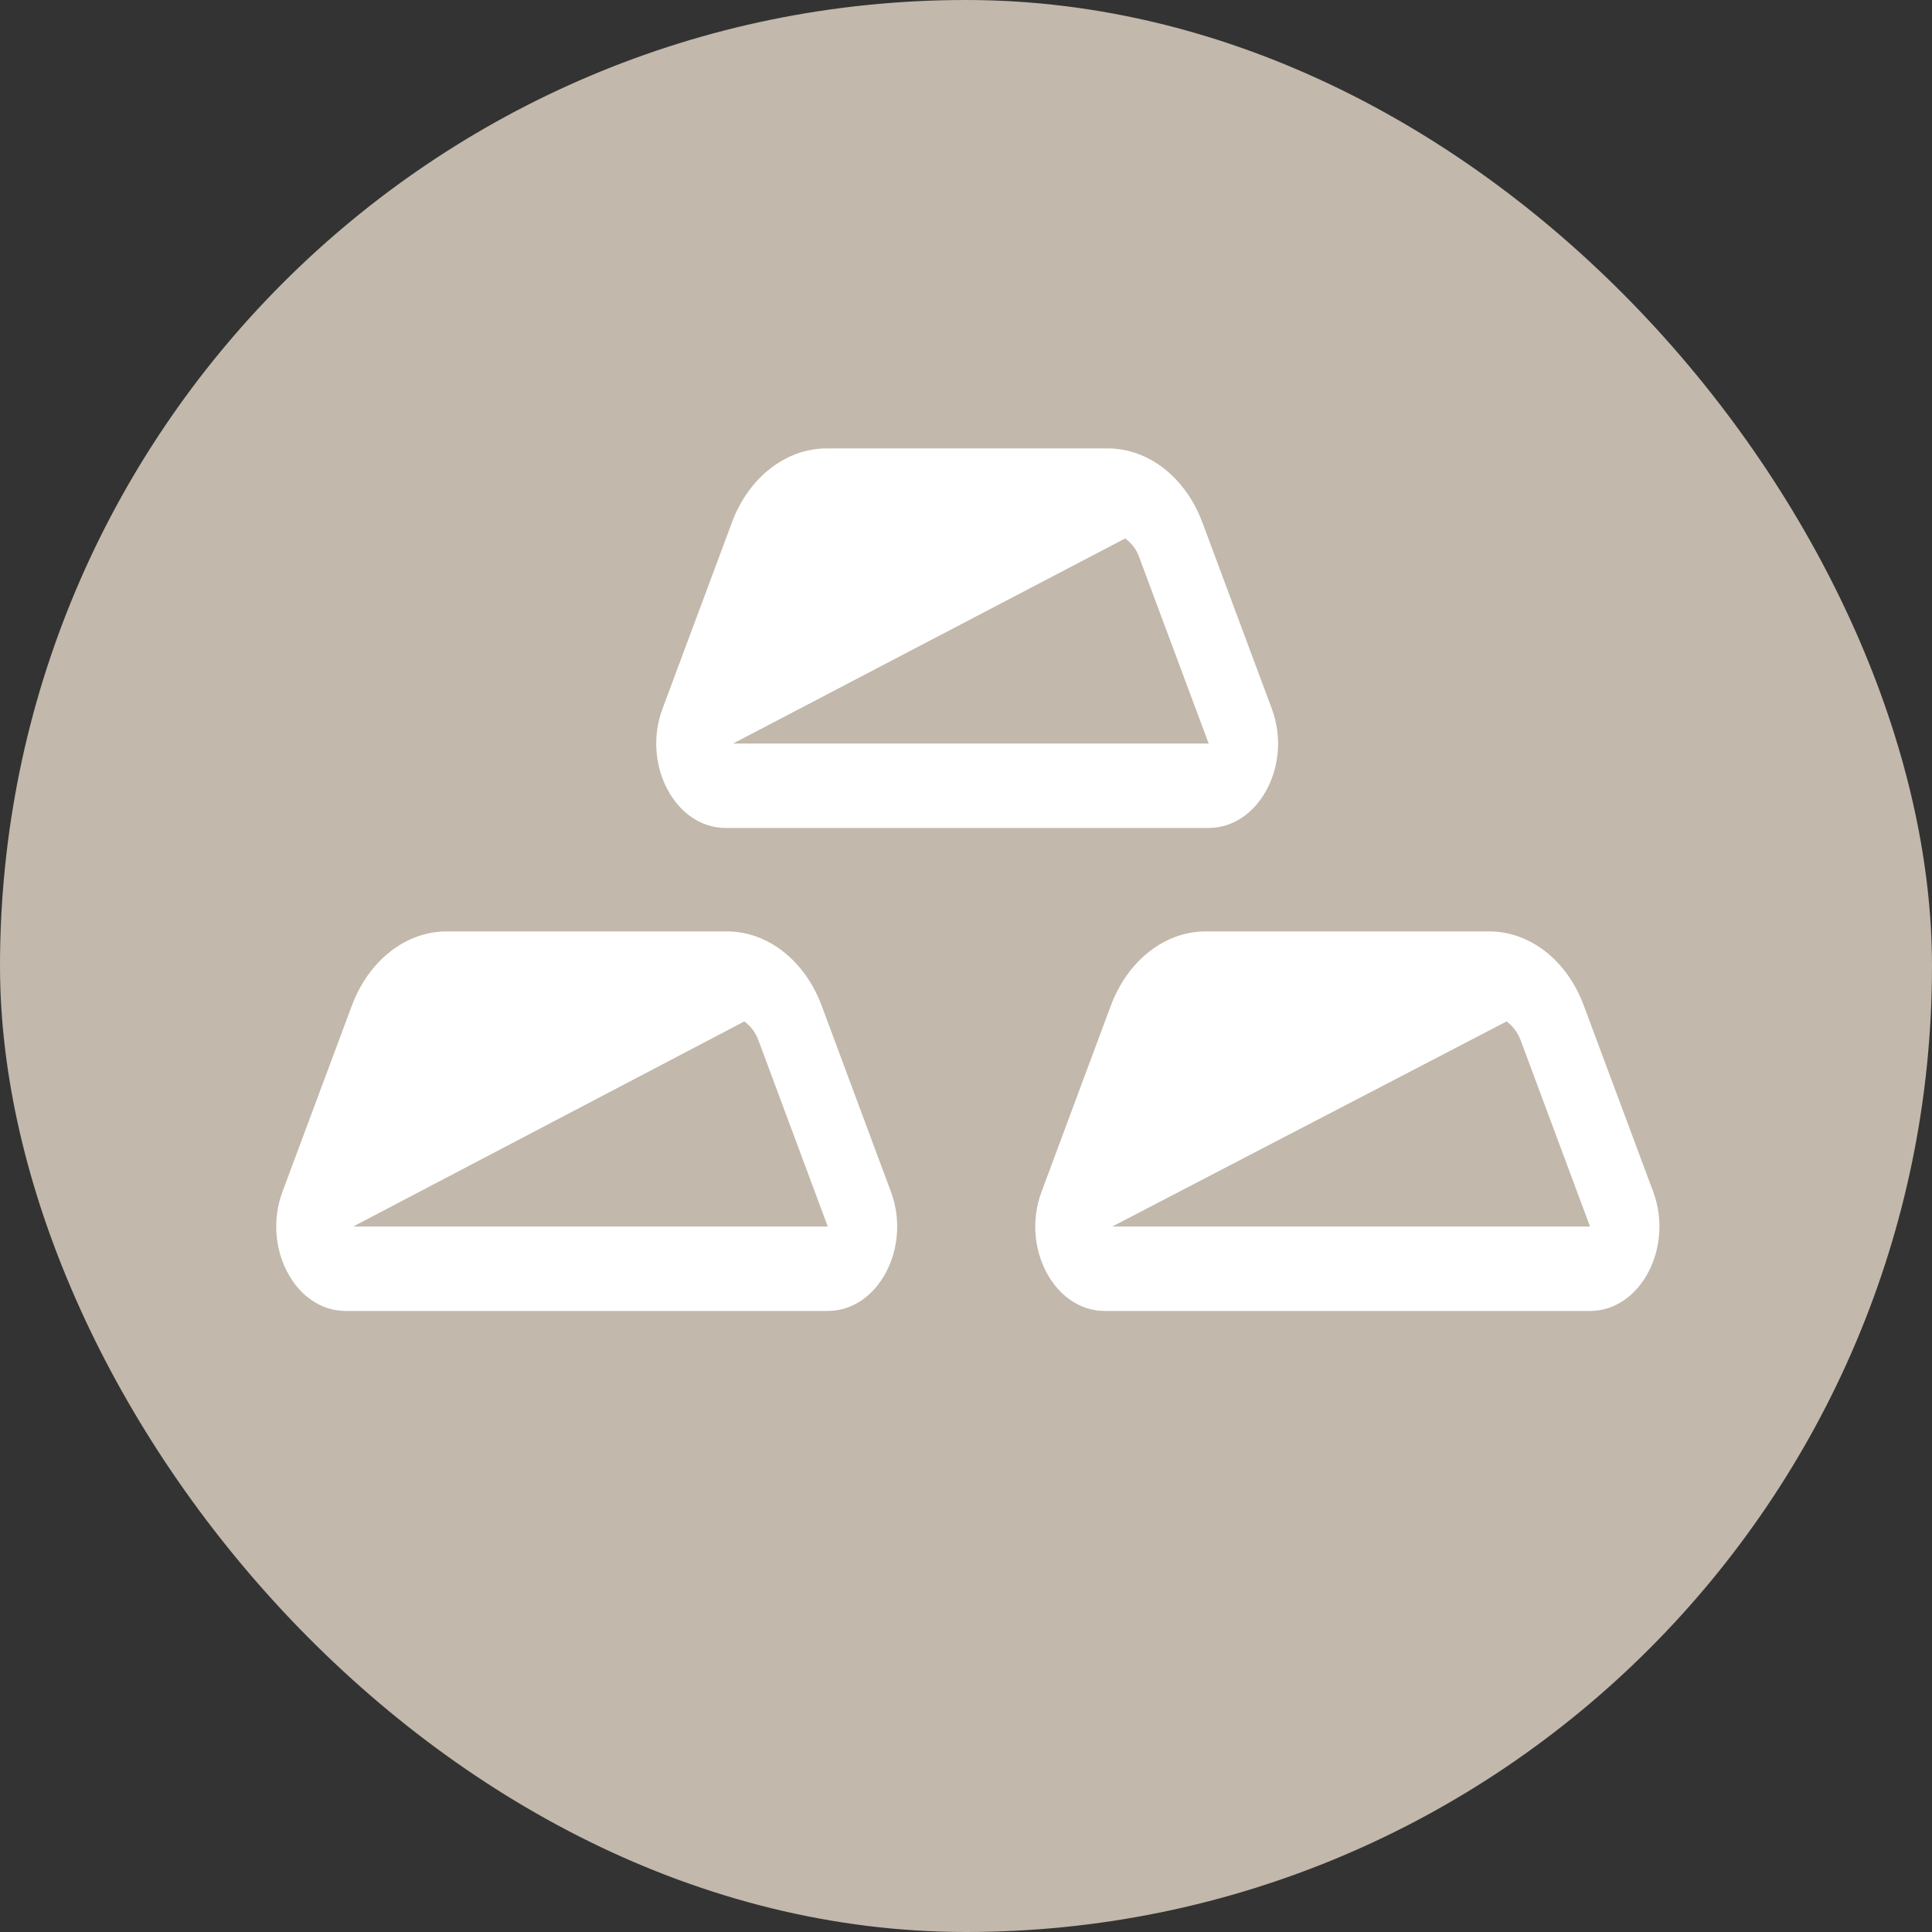 <svg width="20" height="20" viewBox="0 0 20 20" fill="none" xmlns="http://www.w3.org/2000/svg">
<rect x="0" y="0" width="20" height="20" fill="#333333" stroke="none"/>
<g clip-path="url(#clip0_741_2150)">
<path d="M0 0H20V20H0V0Z" fill="#C2B8AB"/>
<path d="M7.589 7.697H12.512L11.794 5.771C11.767 5.692 11.716 5.624 11.648 5.574L7.589 7.697ZM7.575 5.411C7.75 4.943 8.134 4.642 8.557 4.642H11.467C11.89 4.642 12.274 4.943 12.448 5.411L13.166 7.337C13.381 7.915 13.033 8.571 12.512 8.571H7.512C6.99 8.571 6.643 7.915 6.858 7.337L7.576 5.411H7.575ZM3.656 12.697H8.569L7.852 10.771C7.824 10.692 7.773 10.624 7.705 10.574L3.656 12.697ZM3.642 10.411C3.817 9.943 4.2 9.642 4.623 9.642H7.525C7.948 9.642 8.331 9.943 8.506 10.411L9.223 12.337C9.438 12.915 9.091 13.571 8.569 13.571H3.578C3.057 13.571 2.709 12.915 2.924 12.337L3.642 10.411H3.642ZM16.46 12.697H11.514L15.596 10.574C15.659 10.619 15.711 10.687 15.743 10.772L16.46 12.697ZM12.48 9.642C12.058 9.642 11.674 9.943 11.499 10.411L10.782 12.337C10.566 12.915 10.914 13.571 11.436 13.571H16.46C16.981 13.571 17.329 12.915 17.114 12.337L16.396 10.411C16.223 9.943 15.839 9.642 15.416 9.642H12.48Z" fill="white"/>
</g>
<defs>
<clipPath id="clip0_741_2150">
<rect width="20" height="20" rx="10" fill="white"/>
</clipPath>
</defs>
</svg>
